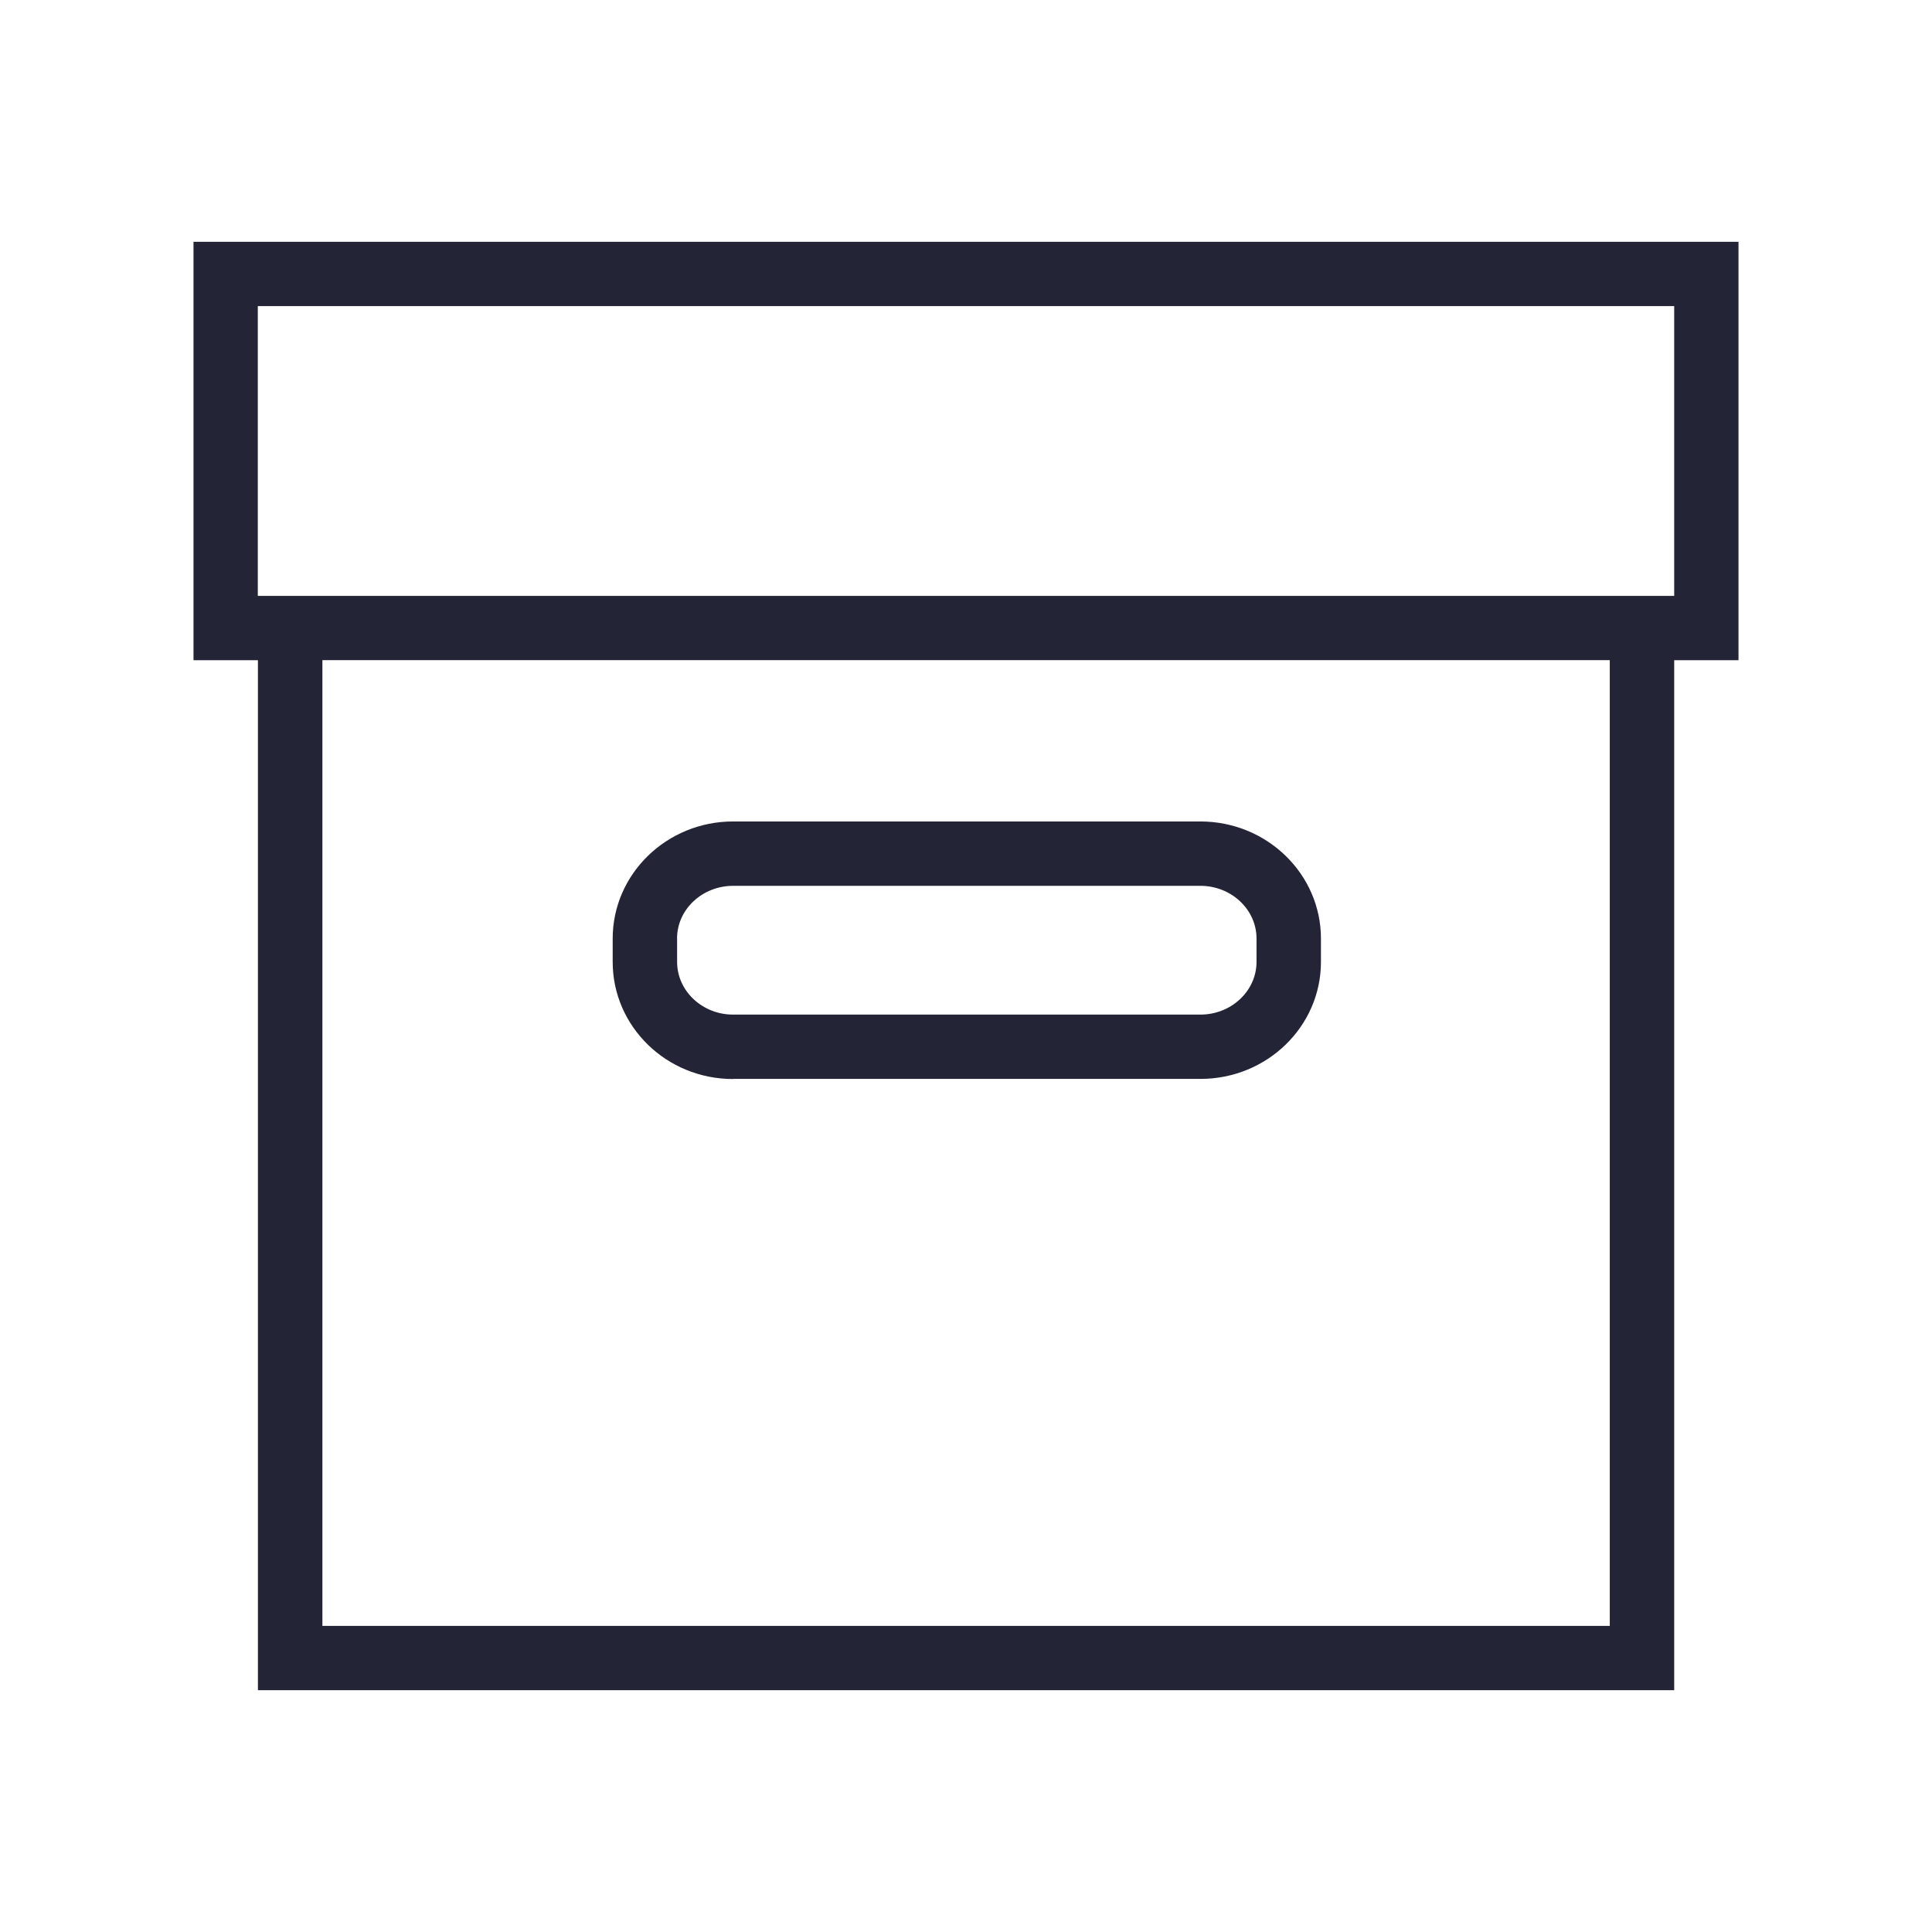 <svg xmlns="http://www.w3.org/2000/svg" viewBox="0 0 32 32" version="1.0" fit="" height="100%" width="100%" preserveAspectRatio="xMidYMid meet" style="pointer-events: none; display: inline-block;" fill="#232536"><path d="M28.795 4.005H3.205v6.93h1.067v17.06H27.73v-17.06h1.065v-6.93zM26.663 26.93H5.34V10.934h21.323V26.93zM27.73 9.87H4.27v-4.8H27.73v4.8z"></path><path d="M12.144 17.87h7.74c1.1 0 1.995-.867 1.995-1.938v-.386c0-1.07-.895-1.94-1.997-1.94h-7.74c-1.1 0-1.994.87-1.994 1.94v.386c0 1.07.89 1.94 1.994 1.94zm-.93-2.325c0-.482.417-.873.93-.873h7.738c.512 0 .93.392.93.873v.386c0 .483-.418.874-.93.874h-7.74c-.51 0-.927-.392-.927-.873v-.385z"></path></svg>
